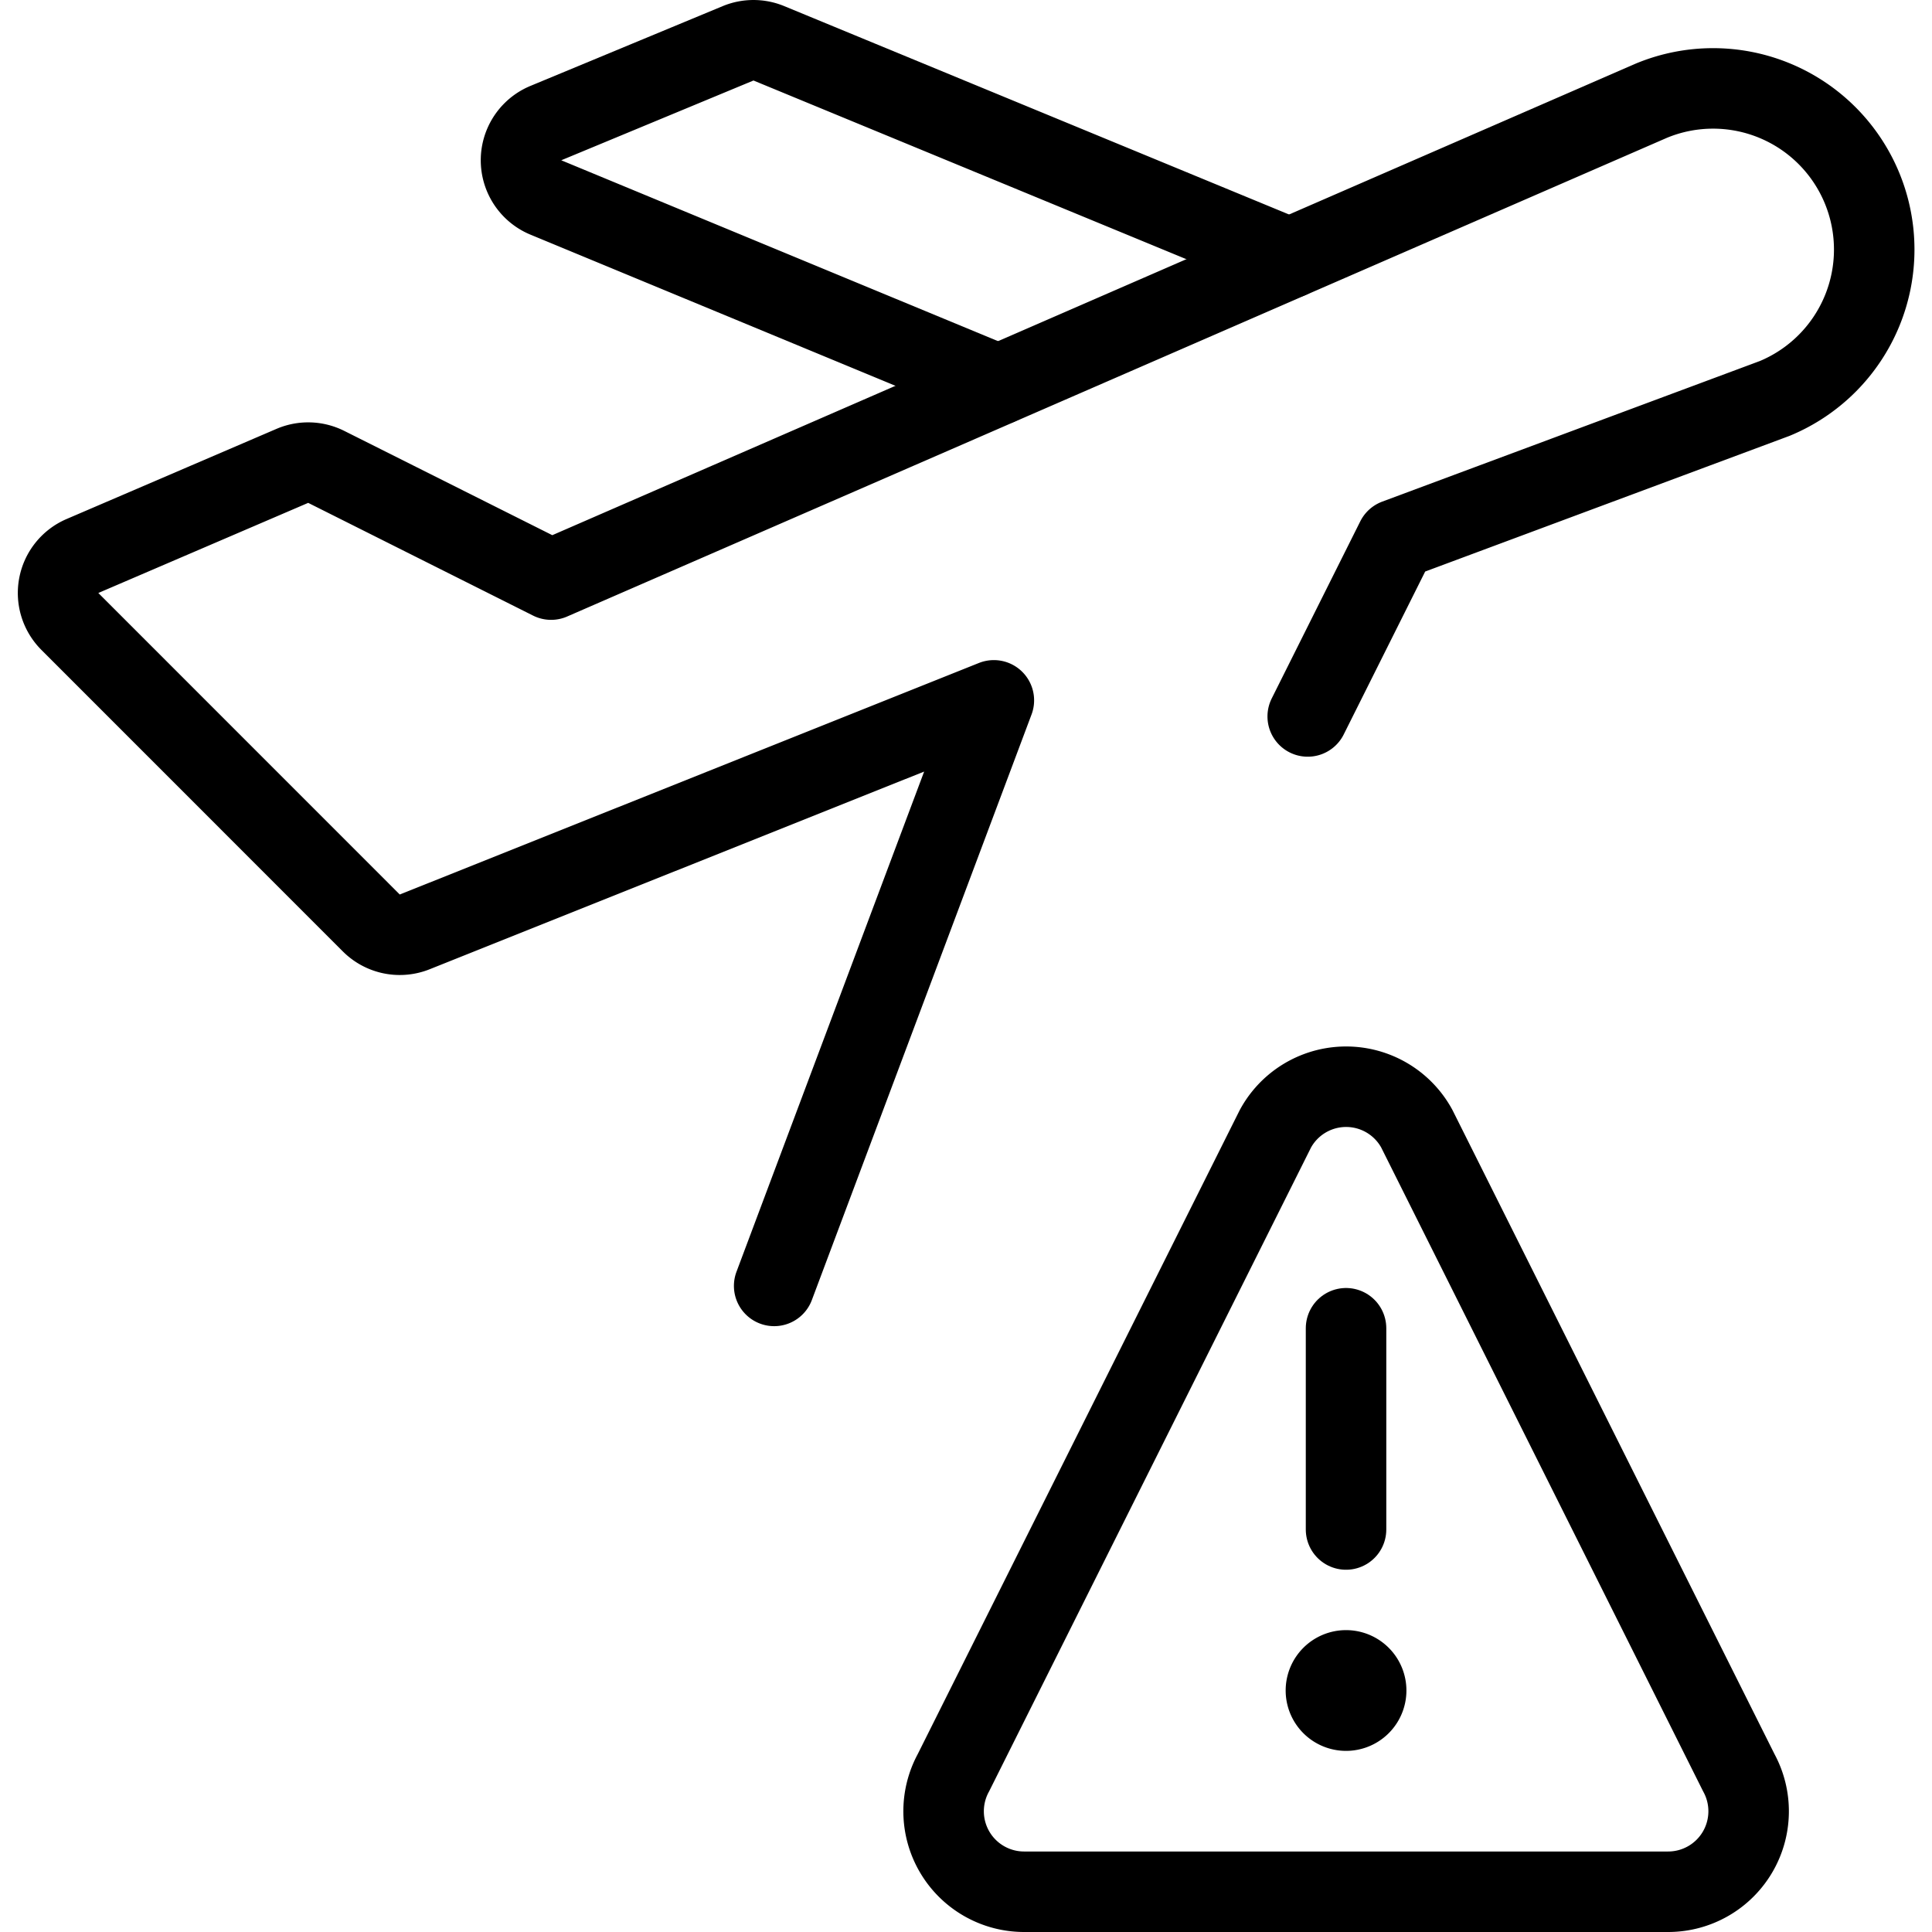 <svg xmlns="http://www.w3.org/2000/svg" viewBox="0 0 24 24"><g transform="matrix(1,0,0,1,0,0)"><defs><style>.a{fill:none;stroke:#000000;stroke-linecap:round;stroke-linejoin:round;}</style></defs><path class="a" d="M16.245,8.9l1.1-2.2,4.7-1.75a2,2,0,1,0-1.529-3.7L6.846,7.2,4.053,5.8a.5.5,0,0,0-.421-.013L1.024,6.907a.5.5,0,0,0-.156.813l3.744,3.745a.5.5,0,0,0,.54.111L12.346,8.7,9.617,15.974"></path><path class="a" d="M16.017,3.207,9.551.538a.5.5,0,0,0-.382,0l-2.388.991a.5.5,0,0,0,0,.924L12.4,4.78"></path><line class="a" x1="16.721" y1="19" x2="16.721" y2="16.5"></line><path class="a" d="M21.6,22.021l-4-8a1,1,0,0,0-1.756,0l-4,8a1,1,0,0,0,.878,1.479h8A1,1,0,0,0,21.6,22.021Z"></path><path class="a" d="M16.721,20.75a.25.25,0,1,1-.25.25.25.25,0,0,1,.25-.25"></path></g></svg>